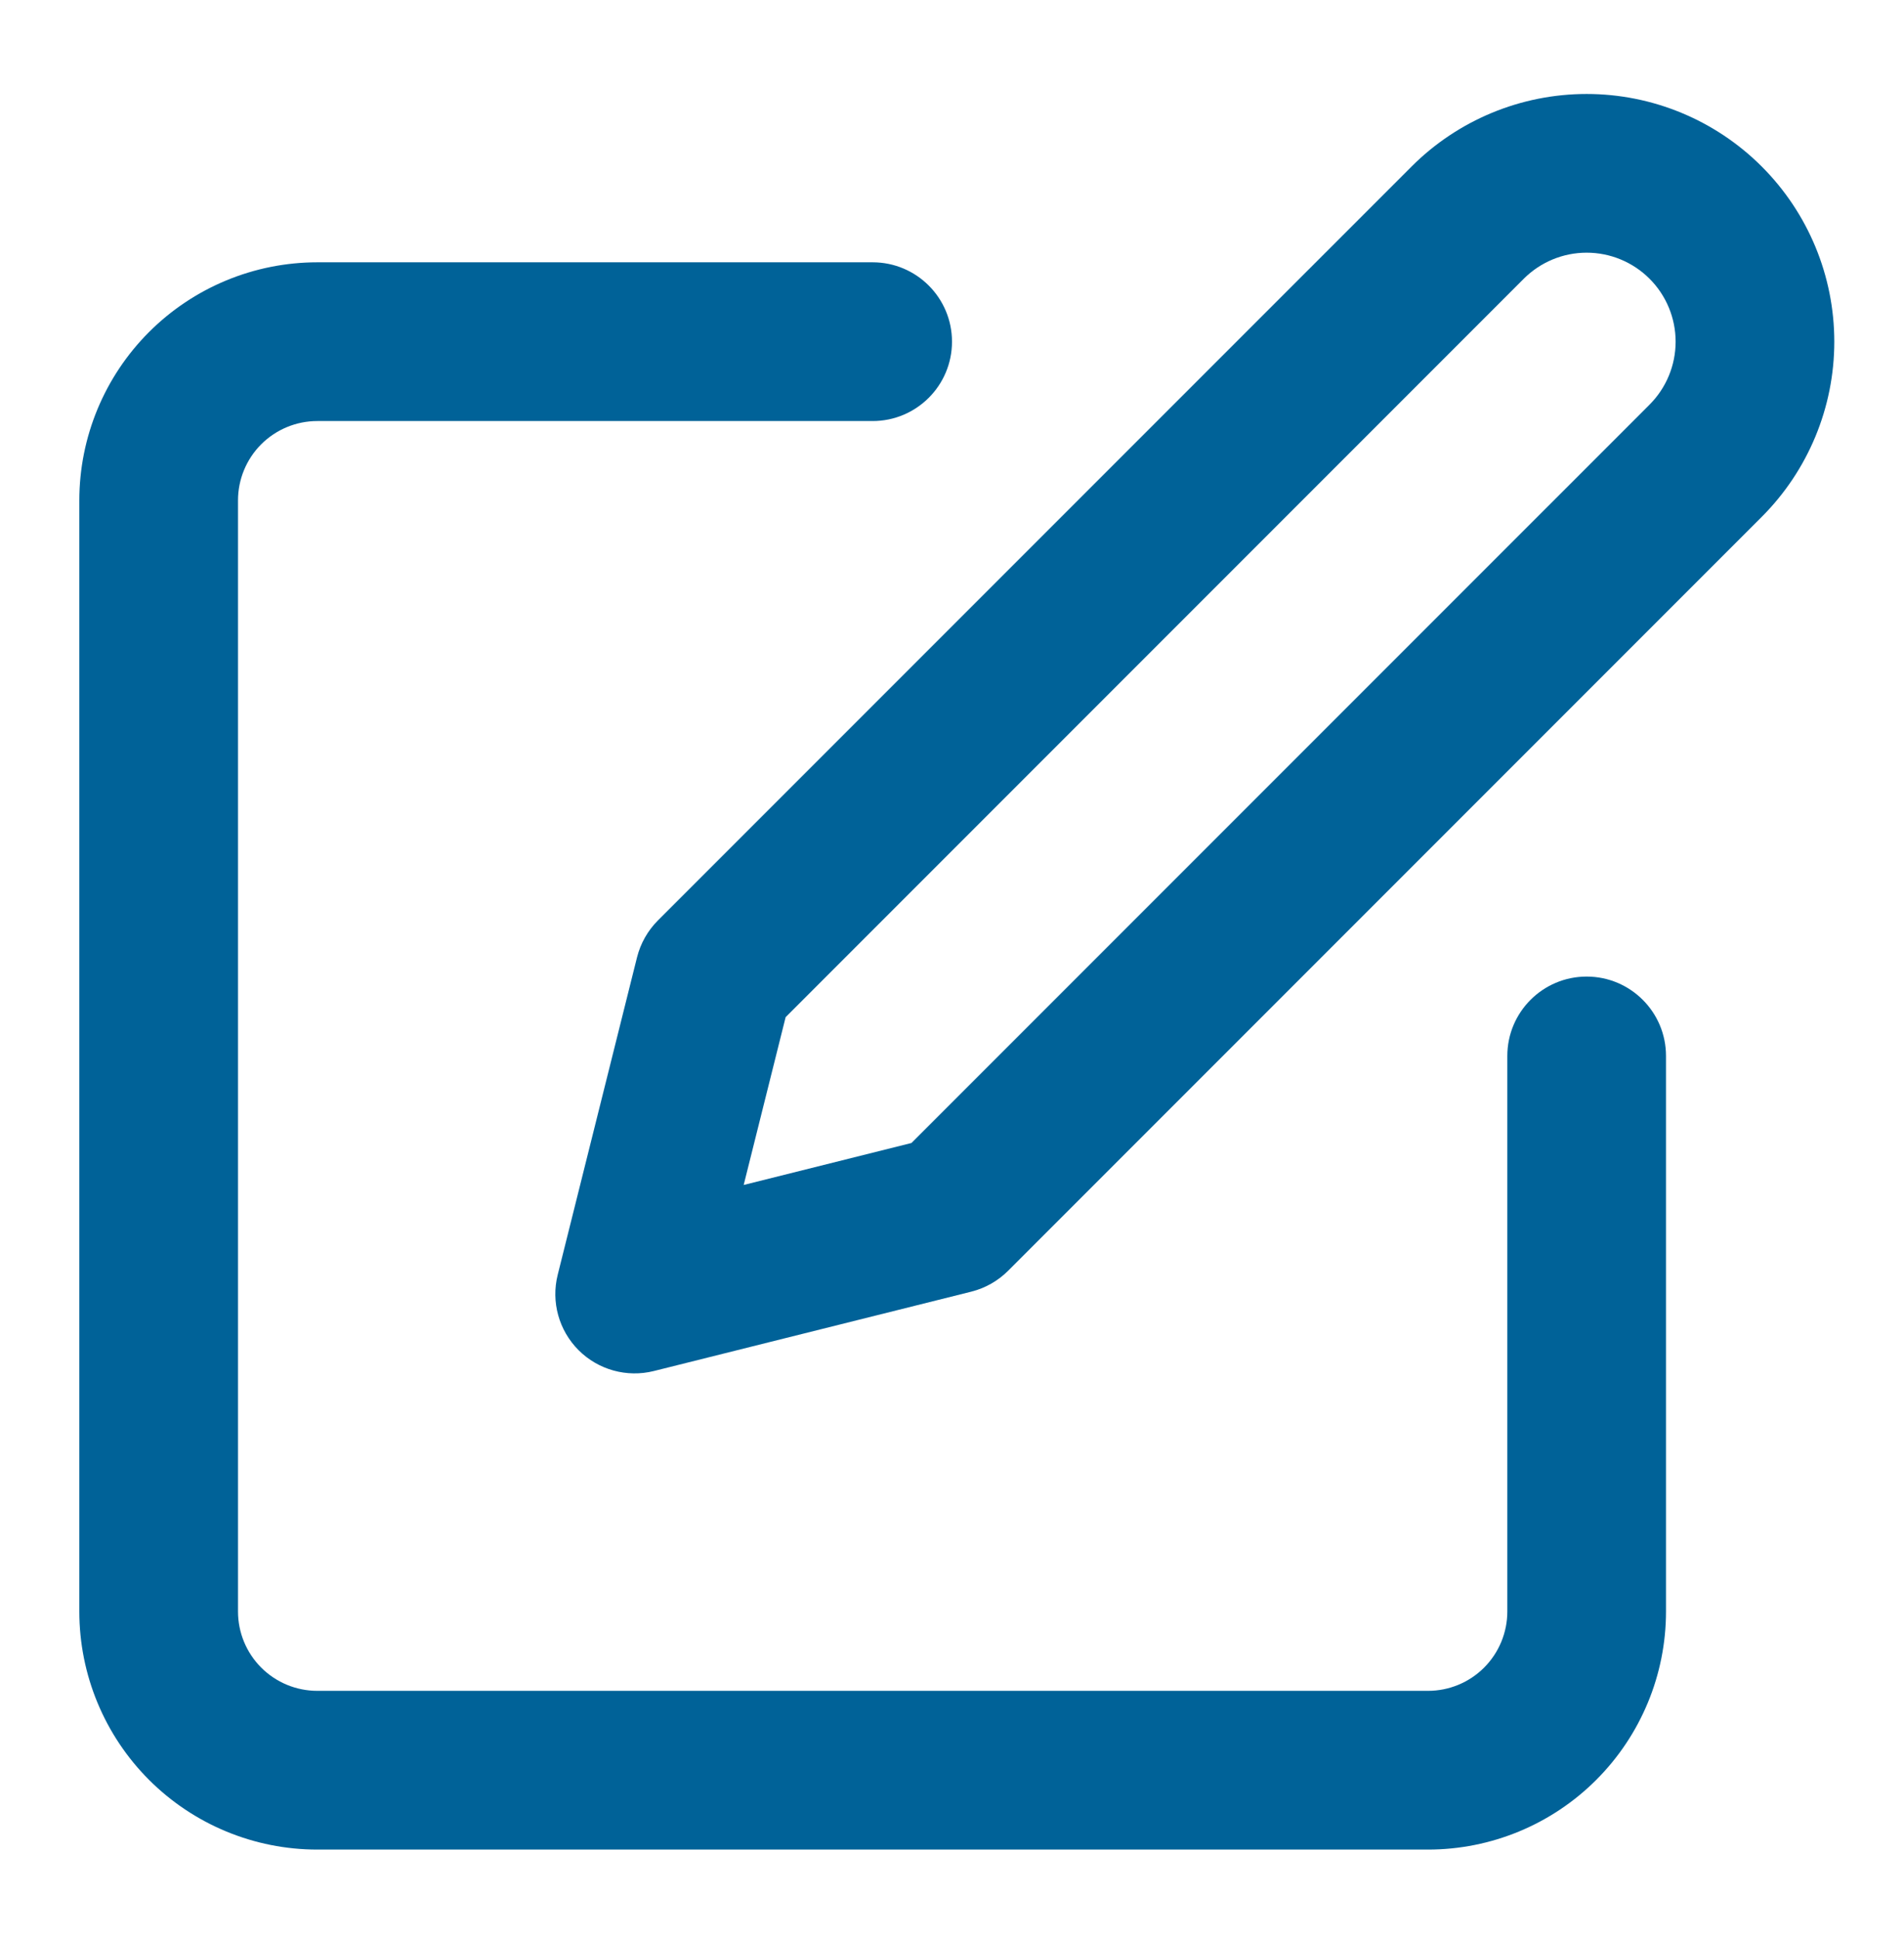 <svg width="56" height="57" viewBox="0 0 56 57" fill="none" xmlns="http://www.w3.org/2000/svg">
<path fill-rule="evenodd" clip-rule="evenodd" d="M4.383 9.763C5.696 8.45 7.476 7.712 9.333 7.712H25.666C26.955 7.712 28 8.757 28 10.046C28 11.334 26.955 12.379 25.666 12.379H9.333C8.714 12.379 8.121 12.625 7.683 13.062C7.246 13.5 7 14.094 7 14.712V47.379C7 47.998 7.246 48.591 7.683 49.029C8.121 49.467 8.714 49.712 9.333 49.712H42C42.618 49.712 43.212 49.467 43.65 49.029C44.087 48.591 44.333 47.998 44.333 47.379V31.046C44.333 29.757 45.378 28.712 46.666 28.712C47.955 28.712 49 29.757 49 31.046V47.379C49 49.236 48.262 51.016 46.949 52.329C45.637 53.642 43.856 54.379 42 54.379H9.333C7.476 54.379 5.696 53.642 4.383 52.329C3.071 51.016 2.333 49.236 2.333 47.379V14.712C2.333 12.856 3.071 11.075 4.383 9.763Z" fill="#006298"/>
<path fill-rule="evenodd" clip-rule="evenodd" d="M46.666 7.429C45.972 7.429 45.307 7.705 44.816 8.196L23.107 29.905L21.873 34.839L26.807 33.605L48.517 11.896C49.007 11.405 49.283 10.74 49.283 10.046C49.283 9.352 49.007 8.686 48.517 8.196C48.026 7.705 47.36 7.429 46.666 7.429ZM41.517 4.896C42.882 3.53 44.735 2.763 46.666 2.763C48.598 2.763 50.45 3.53 51.816 4.896C53.182 6.262 53.95 8.114 53.95 10.046C53.95 11.977 53.182 13.83 51.816 15.196L29.65 37.362C29.351 37.661 28.976 37.873 28.566 37.976L19.232 40.309C18.437 40.508 17.596 40.275 17.017 39.696C16.437 39.116 16.204 38.275 16.403 37.48L18.736 28.146C18.839 27.736 19.051 27.362 19.35 27.062L41.517 4.896Z" fill="#006298"/>
</svg>
